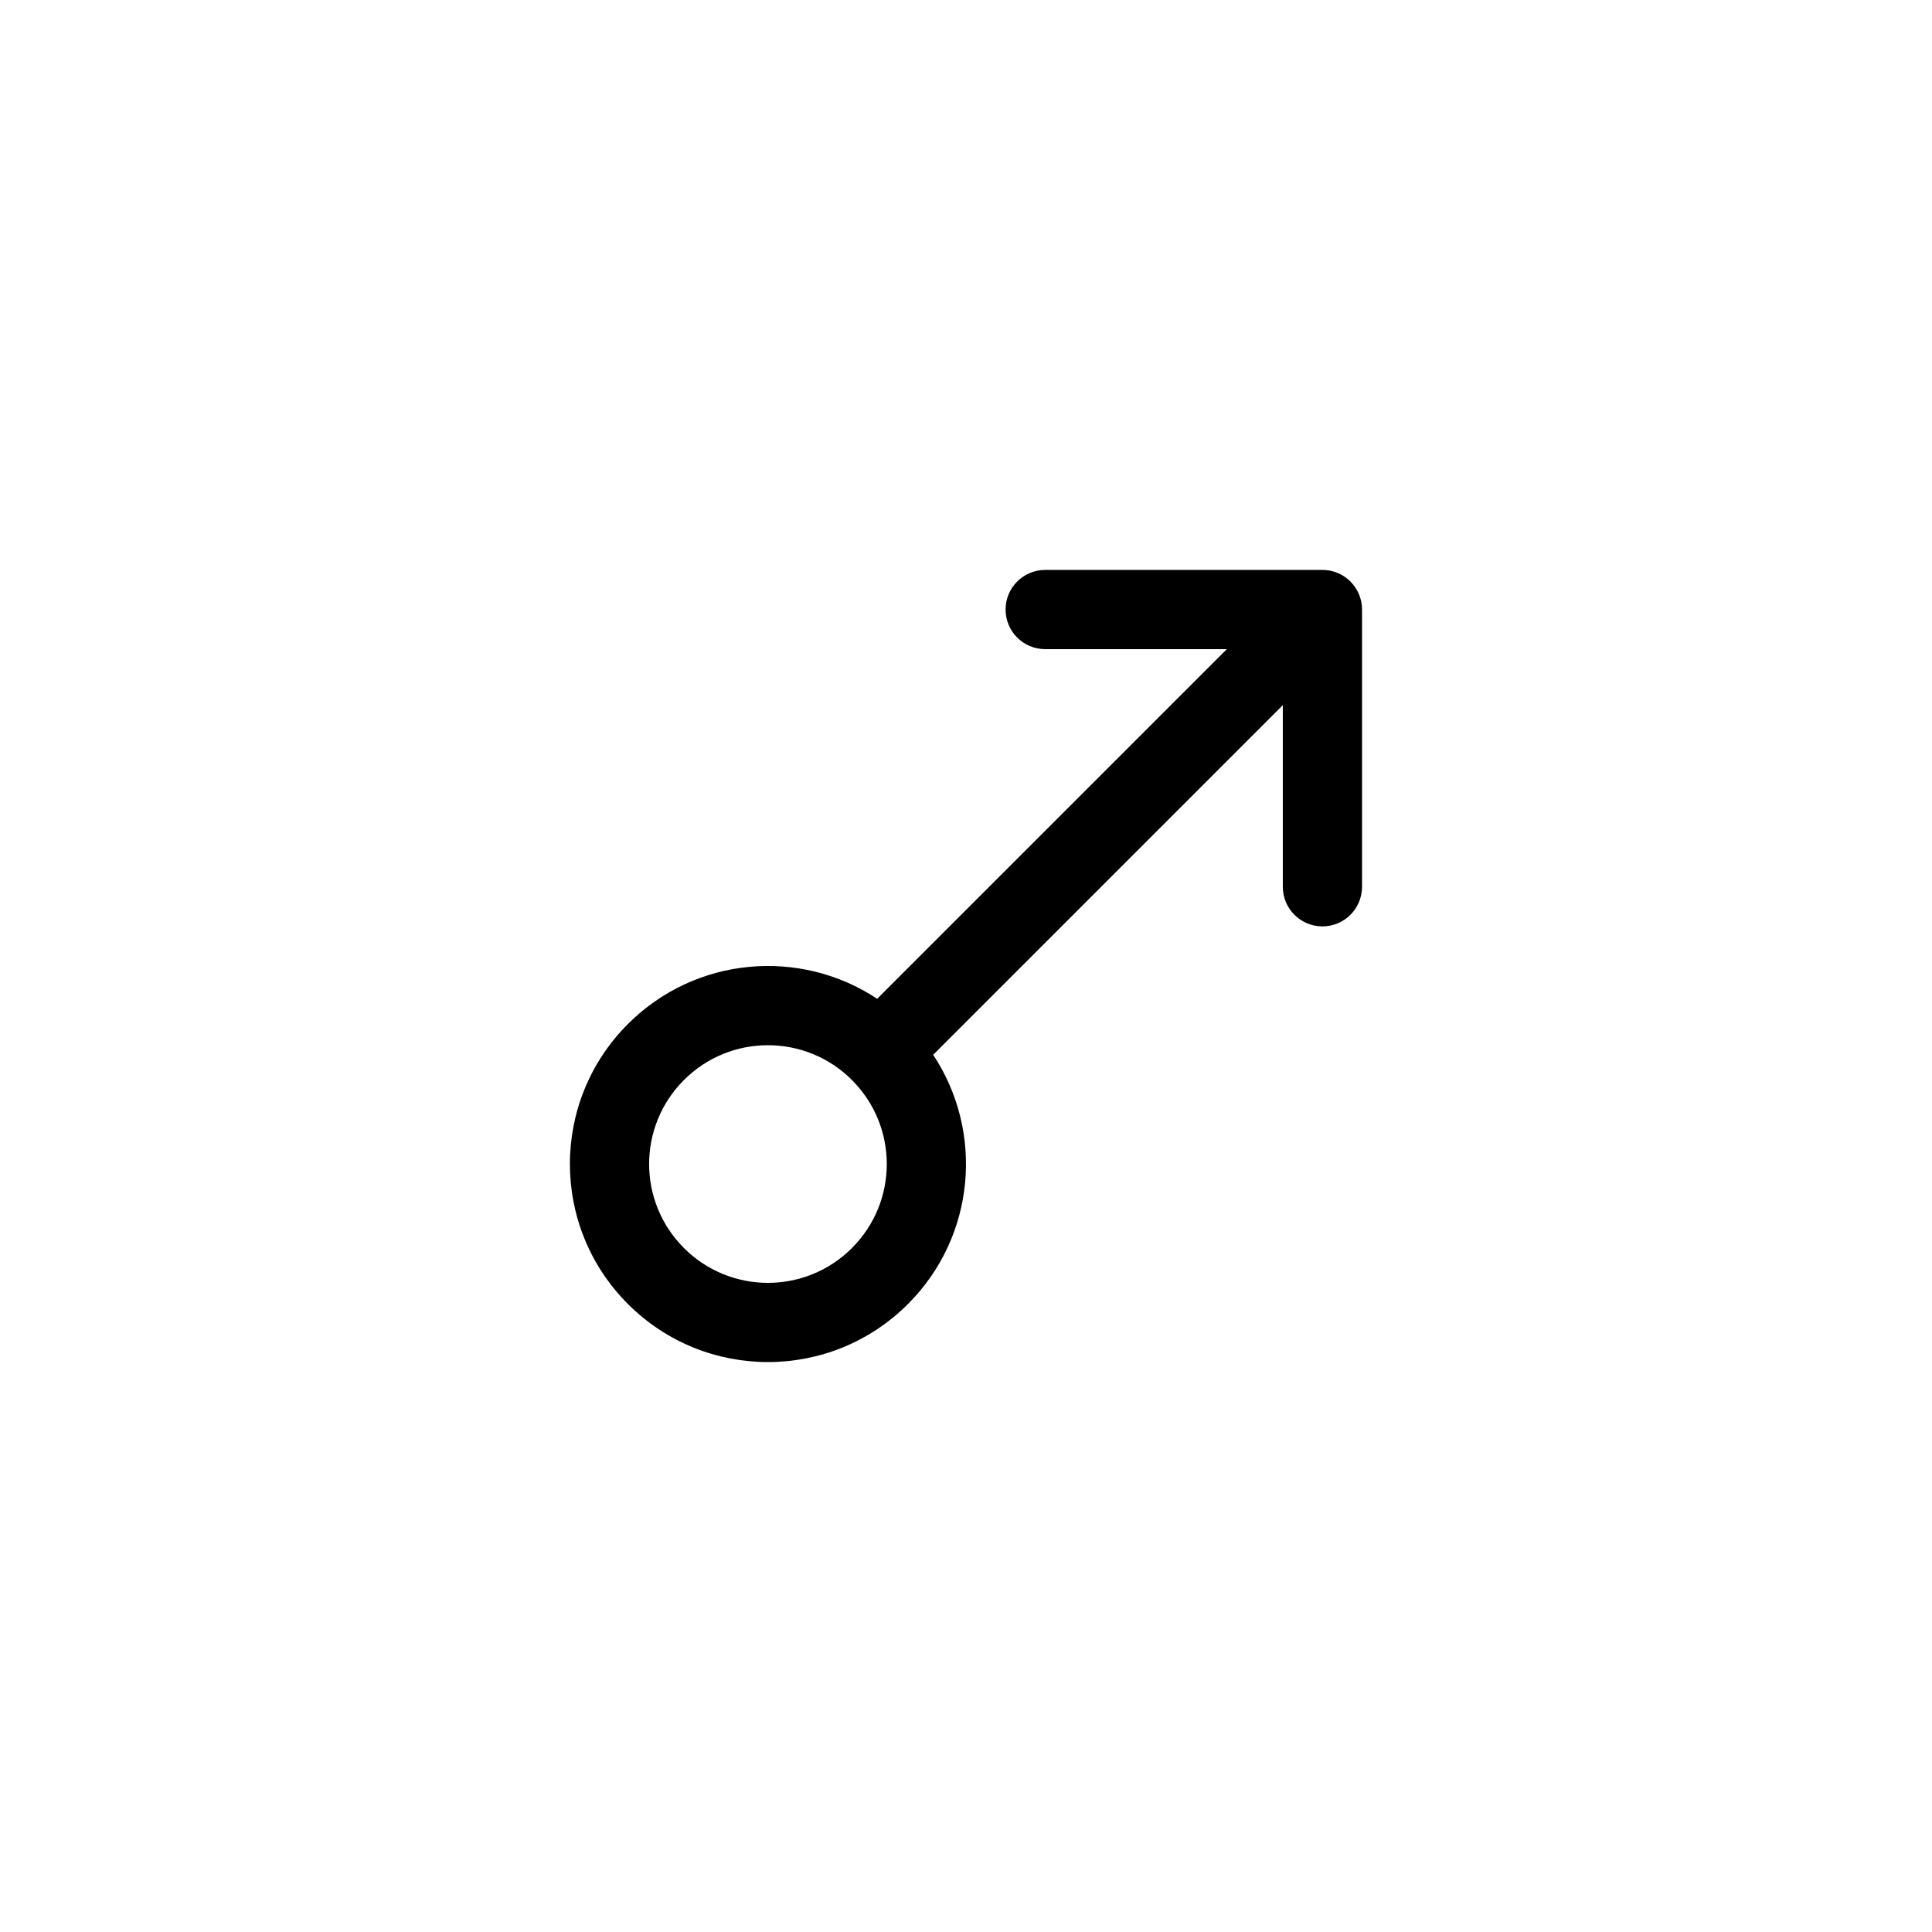 <?xml version="1.0" encoding="UTF-8"?>
<!-- Uploaded to: ICON Repo, www.iconrepo.com, Generator: ICON Repo Mixer Tools -->
<svg fill="#000000" width="800px" height="800px" version="1.1" viewBox="144 144 512 512" xmlns="http://www.w3.org/2000/svg">
 <path d="m469.12 316.03h-48.133c-5.797 0-10.496-4.699-10.496-10.496s4.699-10.496 10.496-10.496h73.469c5.797 0 10.496 4.699 10.496 10.496v73.473c0 5.797-4.699 10.496-10.496 10.496-5.797 0-10.496-4.699-10.496-10.496v-48.133l-92.66 92.66c13.508 20.375 11.281 48.098-6.68 66.047-20.492 20.508-53.719 20.508-74.207 0.004-20.508-20.496-20.508-53.719-0.008-74.211 17.953-17.961 45.676-20.191 66.051-6.684zm-143.87 114.19c-12.301 12.297-12.301 32.223 0.004 44.523 12.297 12.305 32.223 12.305 44.523-0.004 12.305-12.297 12.305-32.223 0-44.52-12.301-12.305-32.227-12.305-44.527 0z"/>
</svg>